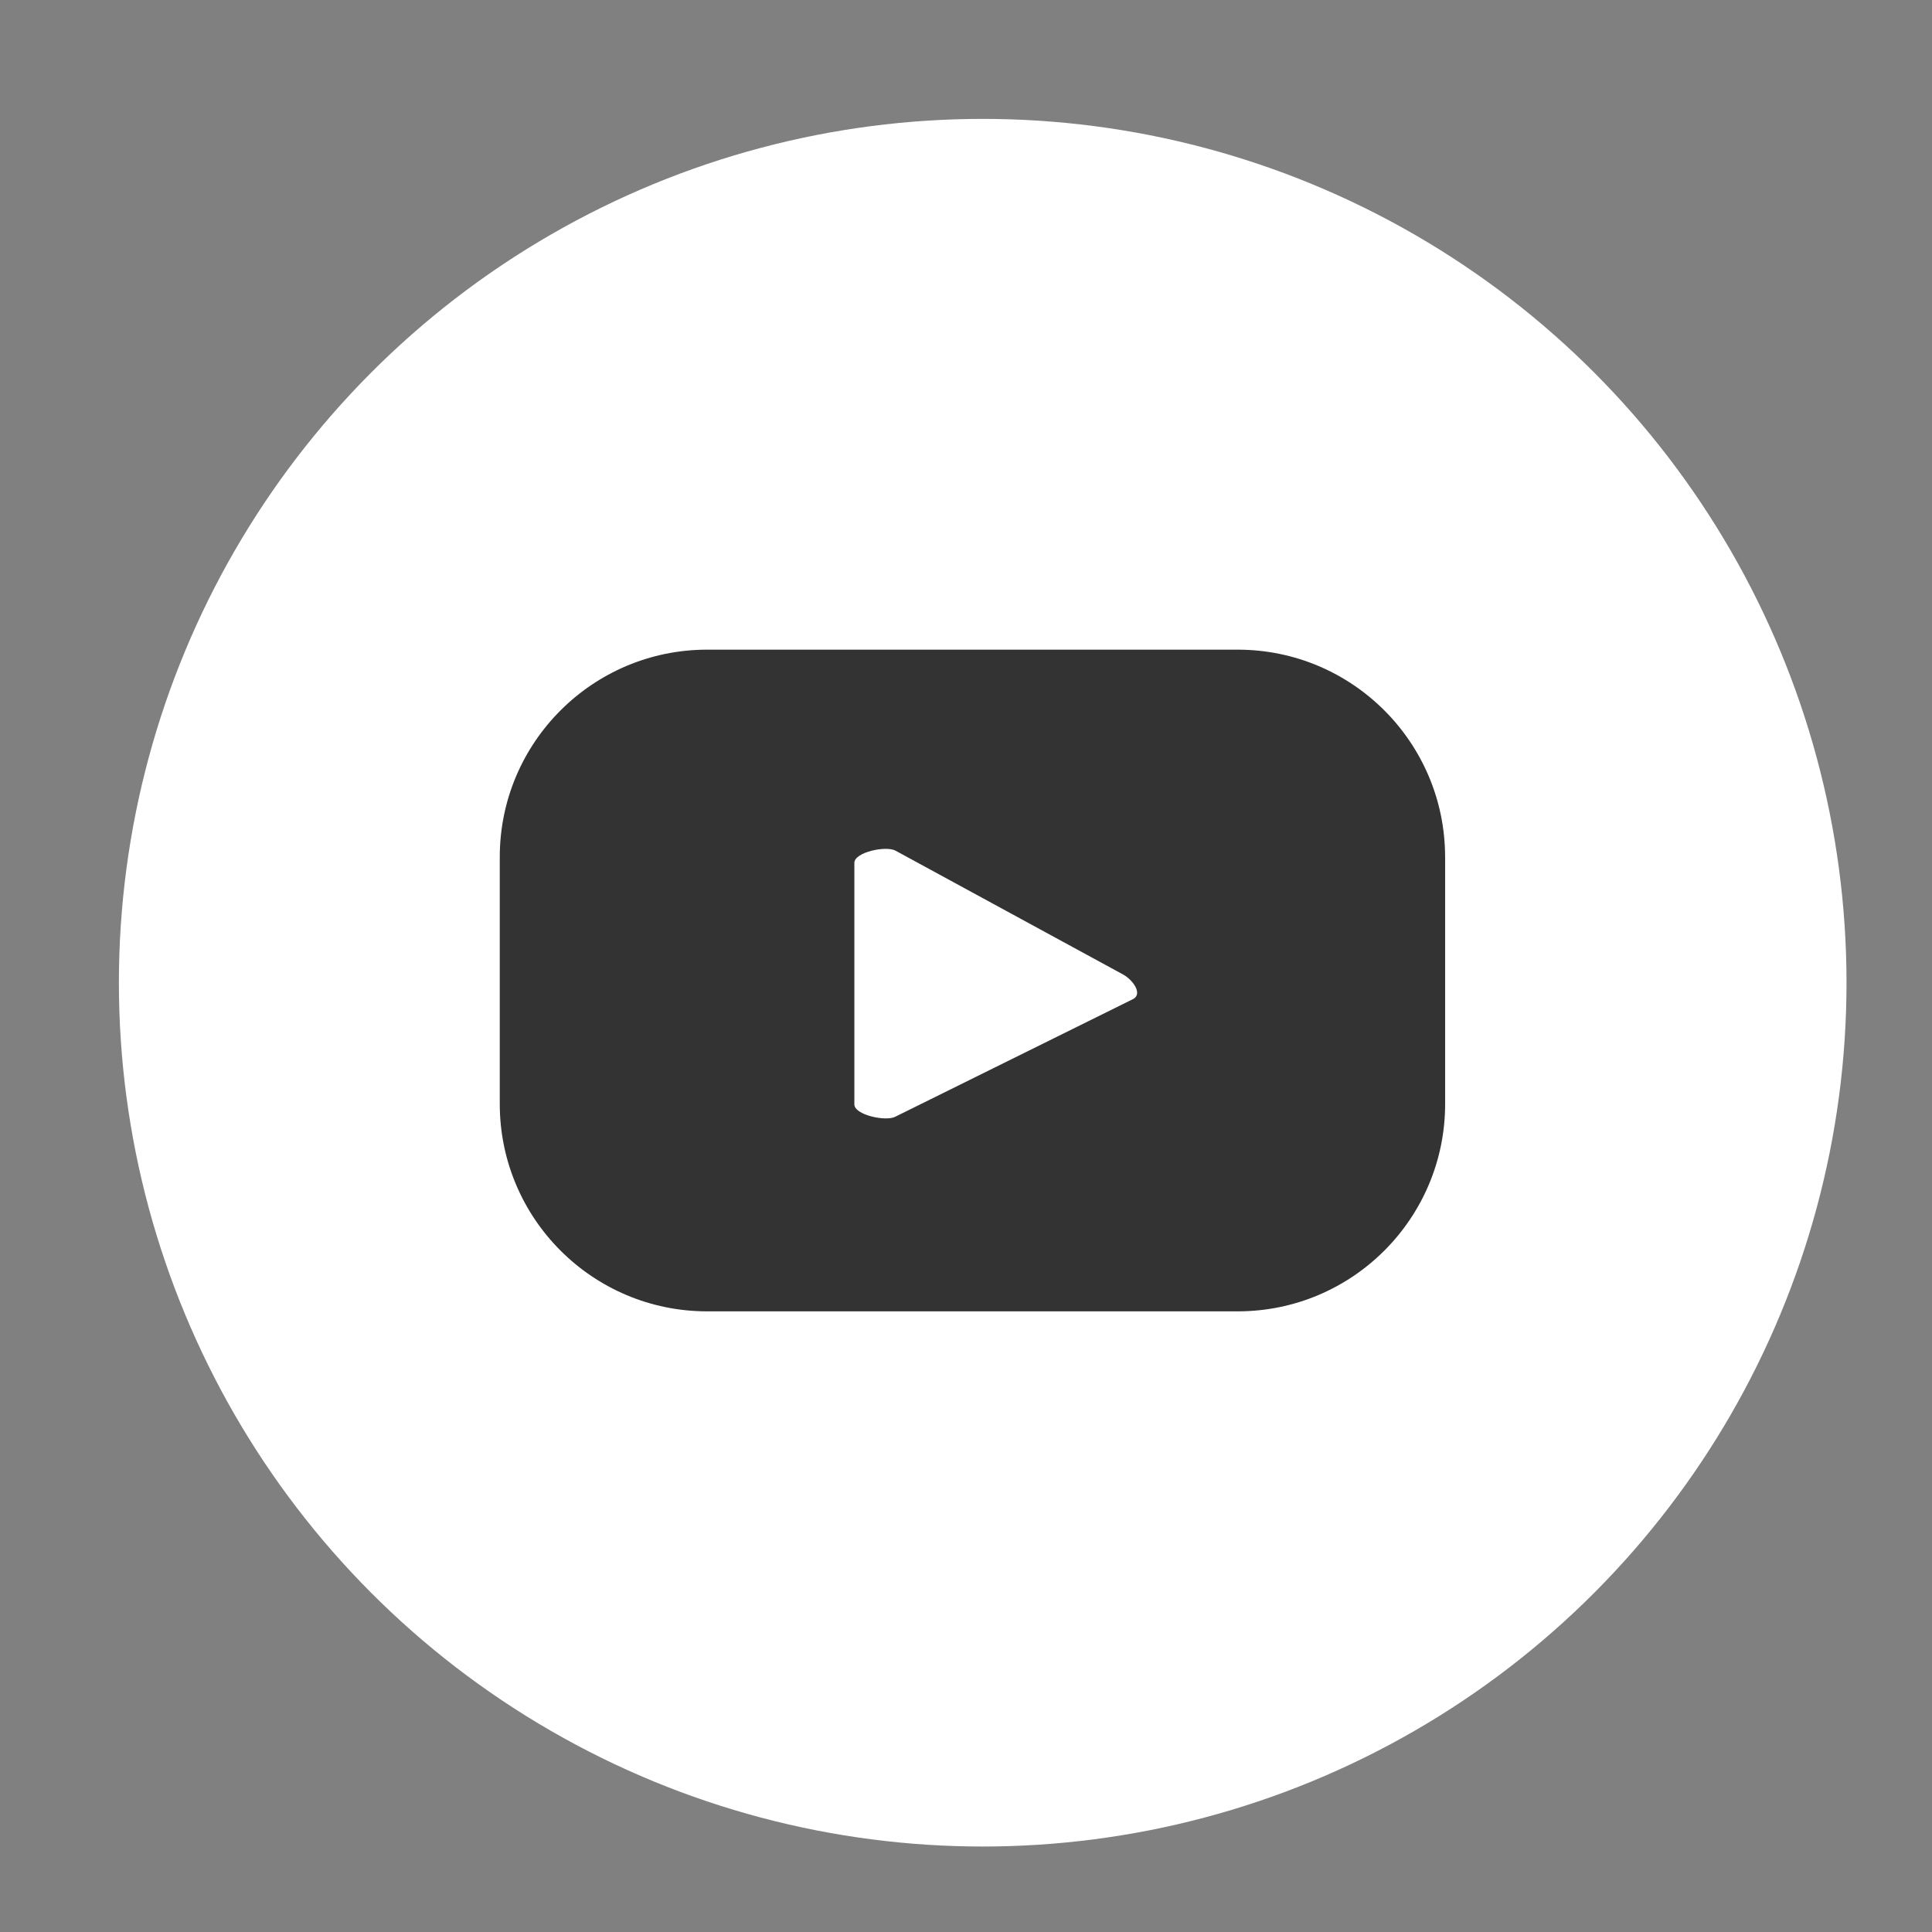 <?xml version="1.0" encoding="utf-8"?>
<!-- Generator: Adobe Illustrator 15.0.2, SVG Export Plug-In . SVG Version: 6.00 Build 0)  -->
<!DOCTYPE svg PUBLIC "-//W3C//DTD SVG 1.1//EN" "http://www.w3.org/Graphics/SVG/1.1/DTD/svg11.dtd">
<svg version="1.1" id="Layer_1" xmlns="http://www.w3.org/2000/svg" xmlns:xlink="http://www.w3.org/1999/xlink" x="0px" y="0px"
	 width="65px" height="65px" viewBox="0 0 65 65" enable-background="new 0 0 65 65" xml:space="preserve">
<rect x="0" y="0" width="65" height="65" fill="#808080" stroke="none"/>
<g>
	<circle fill="#FFFFFF" cx="33.062" cy="33.062" r="29.062"/>
	<path fill="#333333" d="M48.619,28.835c0-3.853-3.125-6.978-6.979-6.978H23.793c-3.854,0-6.979,3.125-6.979,6.978v8.304
		c0,3.855,3.123,6.98,6.979,6.98h17.848c3.854,0,6.979-3.125,6.979-6.98V28.835L48.619,28.835z M38.125,33.611l-8,3.958
		c-0.314,0.172-1.381-0.057-1.381-0.412V29.03c0-0.361,1.074-0.588,1.389-0.408l7.658,4.167
		C38.115,32.97,38.451,33.434,38.125,33.611z"/>
</g>
</svg>
